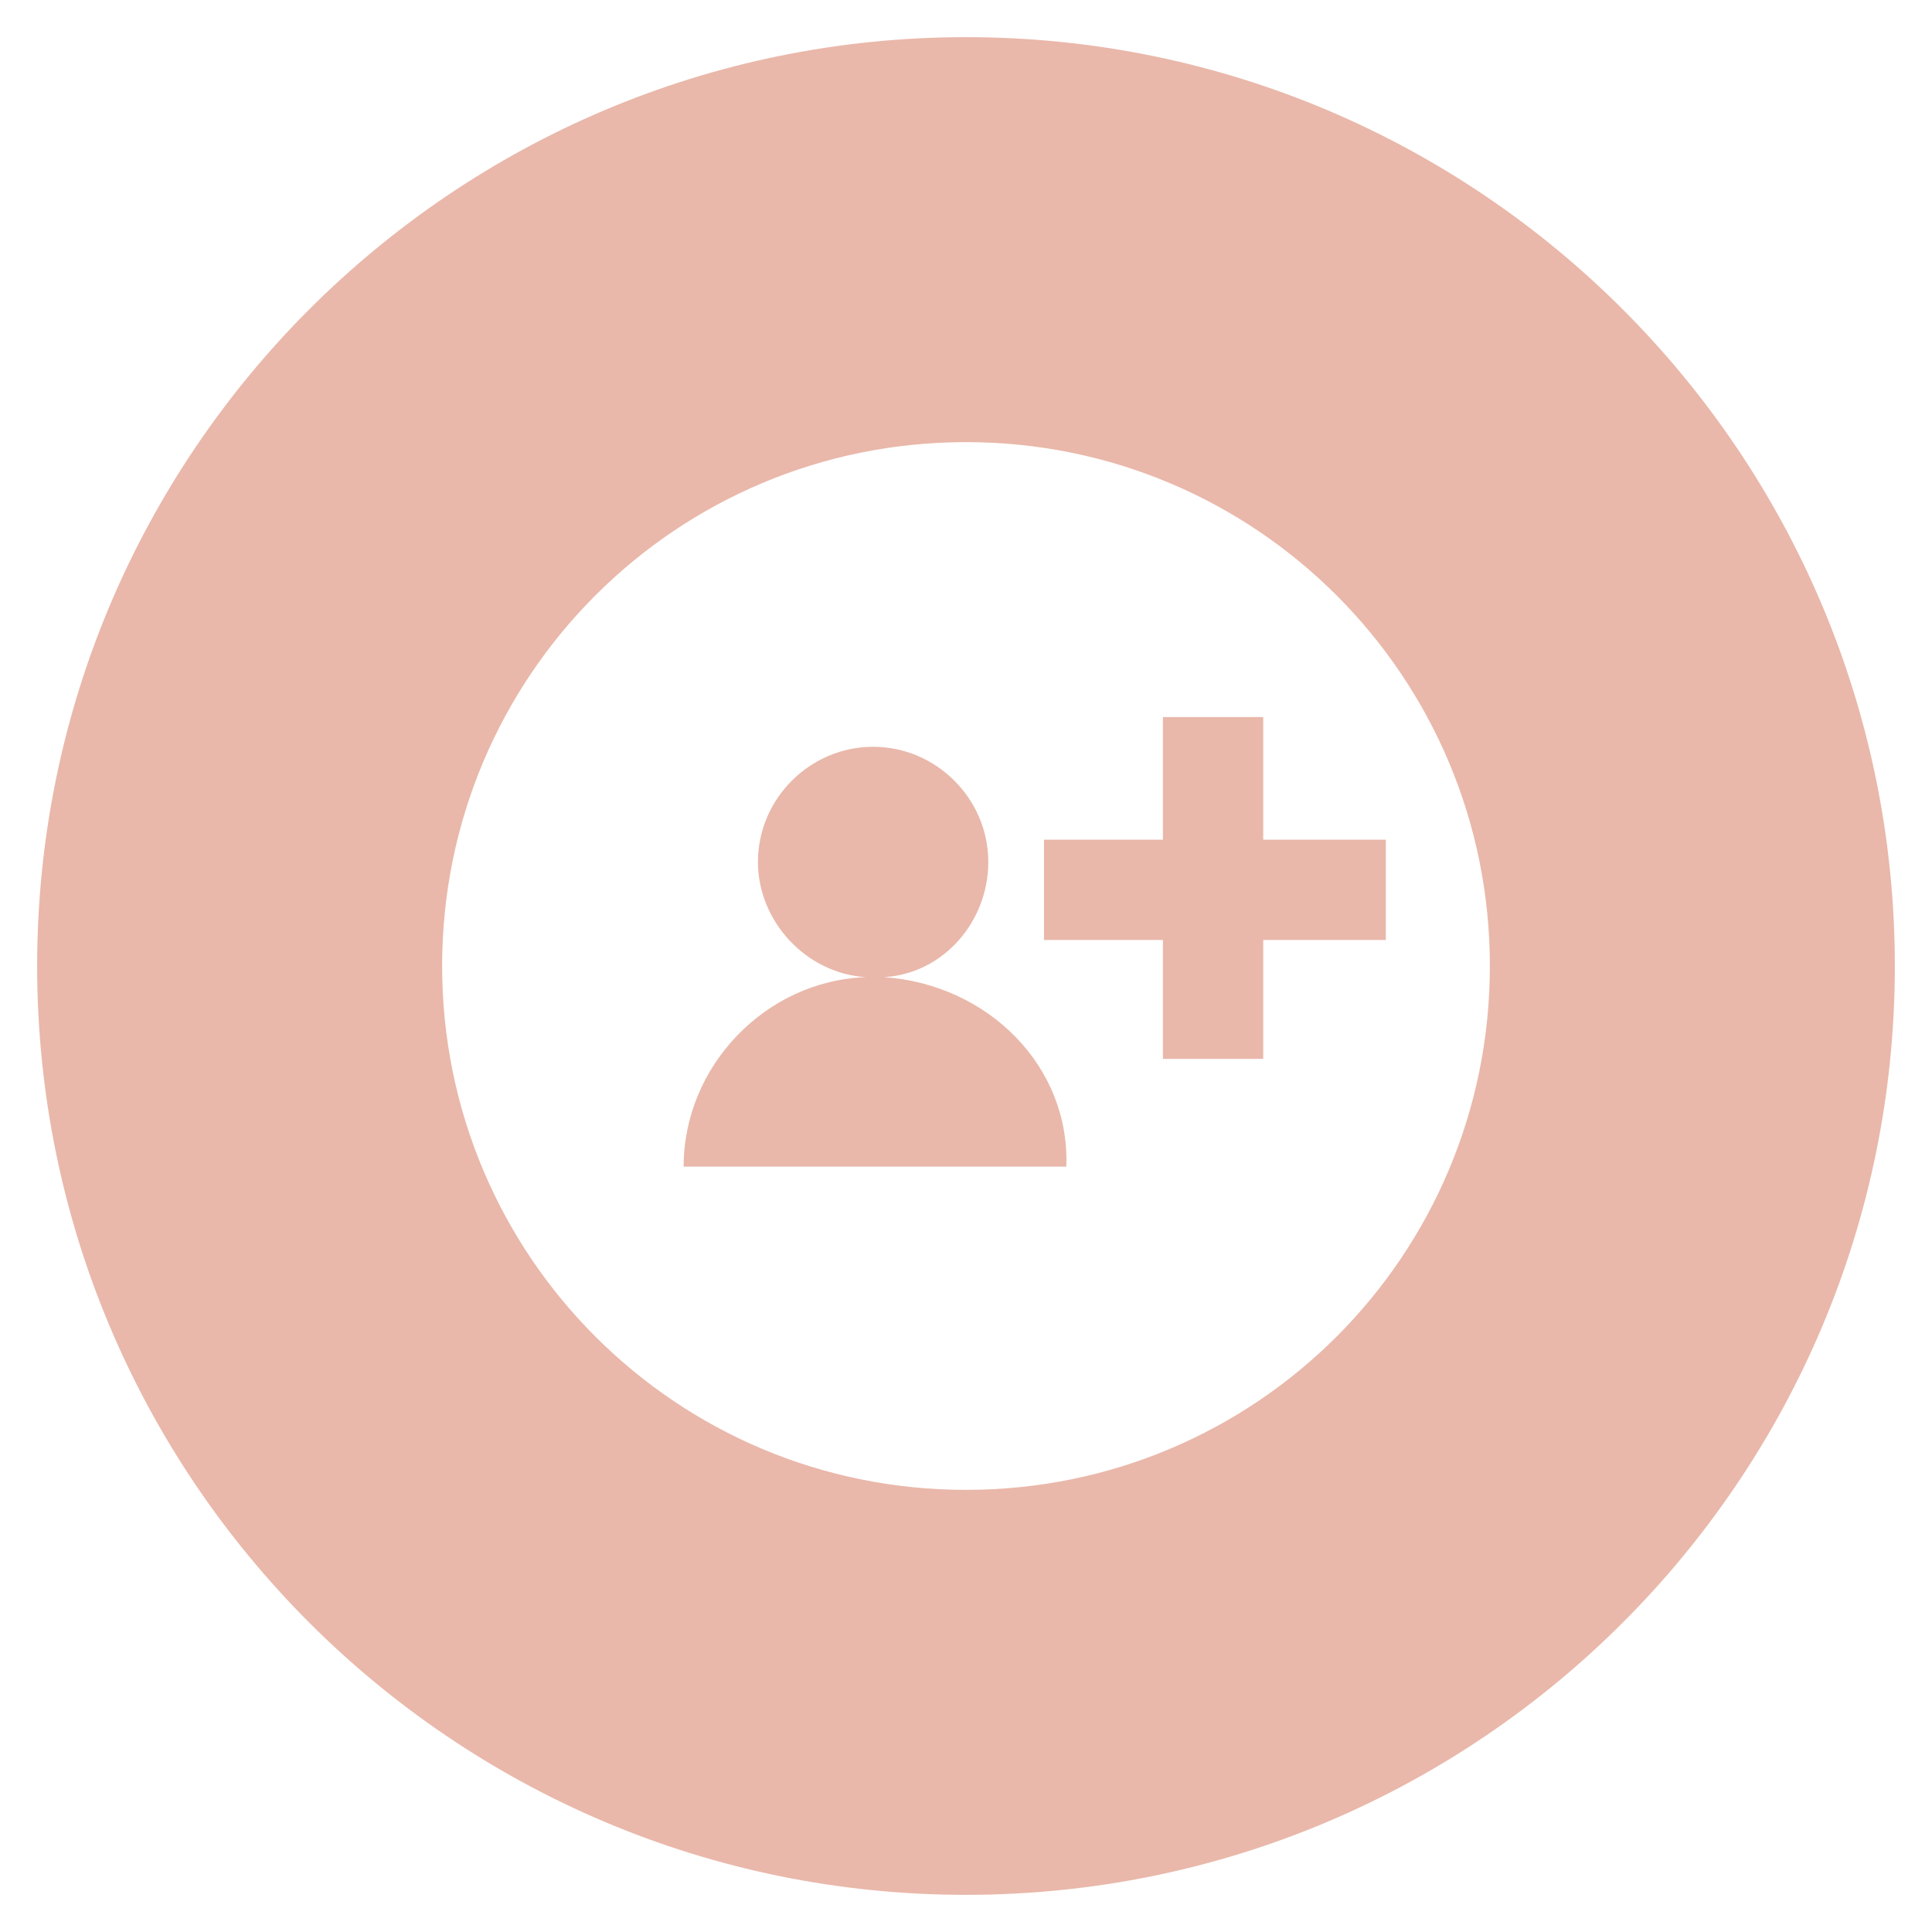 <?xml version="1.0" encoding="utf-8"?>
<!-- Generator: Adobe Illustrator 24.0.1, SVG Export Plug-In . SVG Version: 6.00 Build 0)  -->
<svg version="1.1" id="Layer_1" xmlns="http://www.w3.org/2000/svg" xmlns:xlink="http://www.w3.org/1999/xlink" x="0px" y="0px"
	 viewBox="0 0 52 52" style="enable-background:new 0 0 52 52;" xml:space="preserve">
<style type="text/css">
	.st0{fill:#E9B8AA;}
</style>
<g>
	<polygon class="st0" points="34,19.3 31.3,19.3 31.3,22.6 28.1,22.6 28.1,25.3 31.3,25.3 31.3,28.5 34,28.5 34,25.3 37.3,25.3 
		37.3,22.6 34,22.6 	"/>
	<path class="st0" d="M23.8,26.3c1.6-0.1,2.8-1.5,2.8-3.1c0-1.7-1.4-3.1-3.1-3.1s-3.1,1.4-3.1,3.1c0,1.6,1.3,3,2.9,3.1
		c-2.7,0.1-4.9,2.4-4.9,5.1h10.3C28.8,28.7,26.6,26.5,23.8,26.3z"/>
	<path class="st0" d="M26,1C12.2,1,1,12.2,1,26s11.2,25,25,25s25-11.2,25-25S39.8,1,26,1z M26,40.1c-7.8,0-14.1-6.3-14.1-14.1
		S18.2,11.9,26,11.9S40.1,18.2,40.1,26S33.8,40.1,26,40.1z"/>
</g>
</svg>
